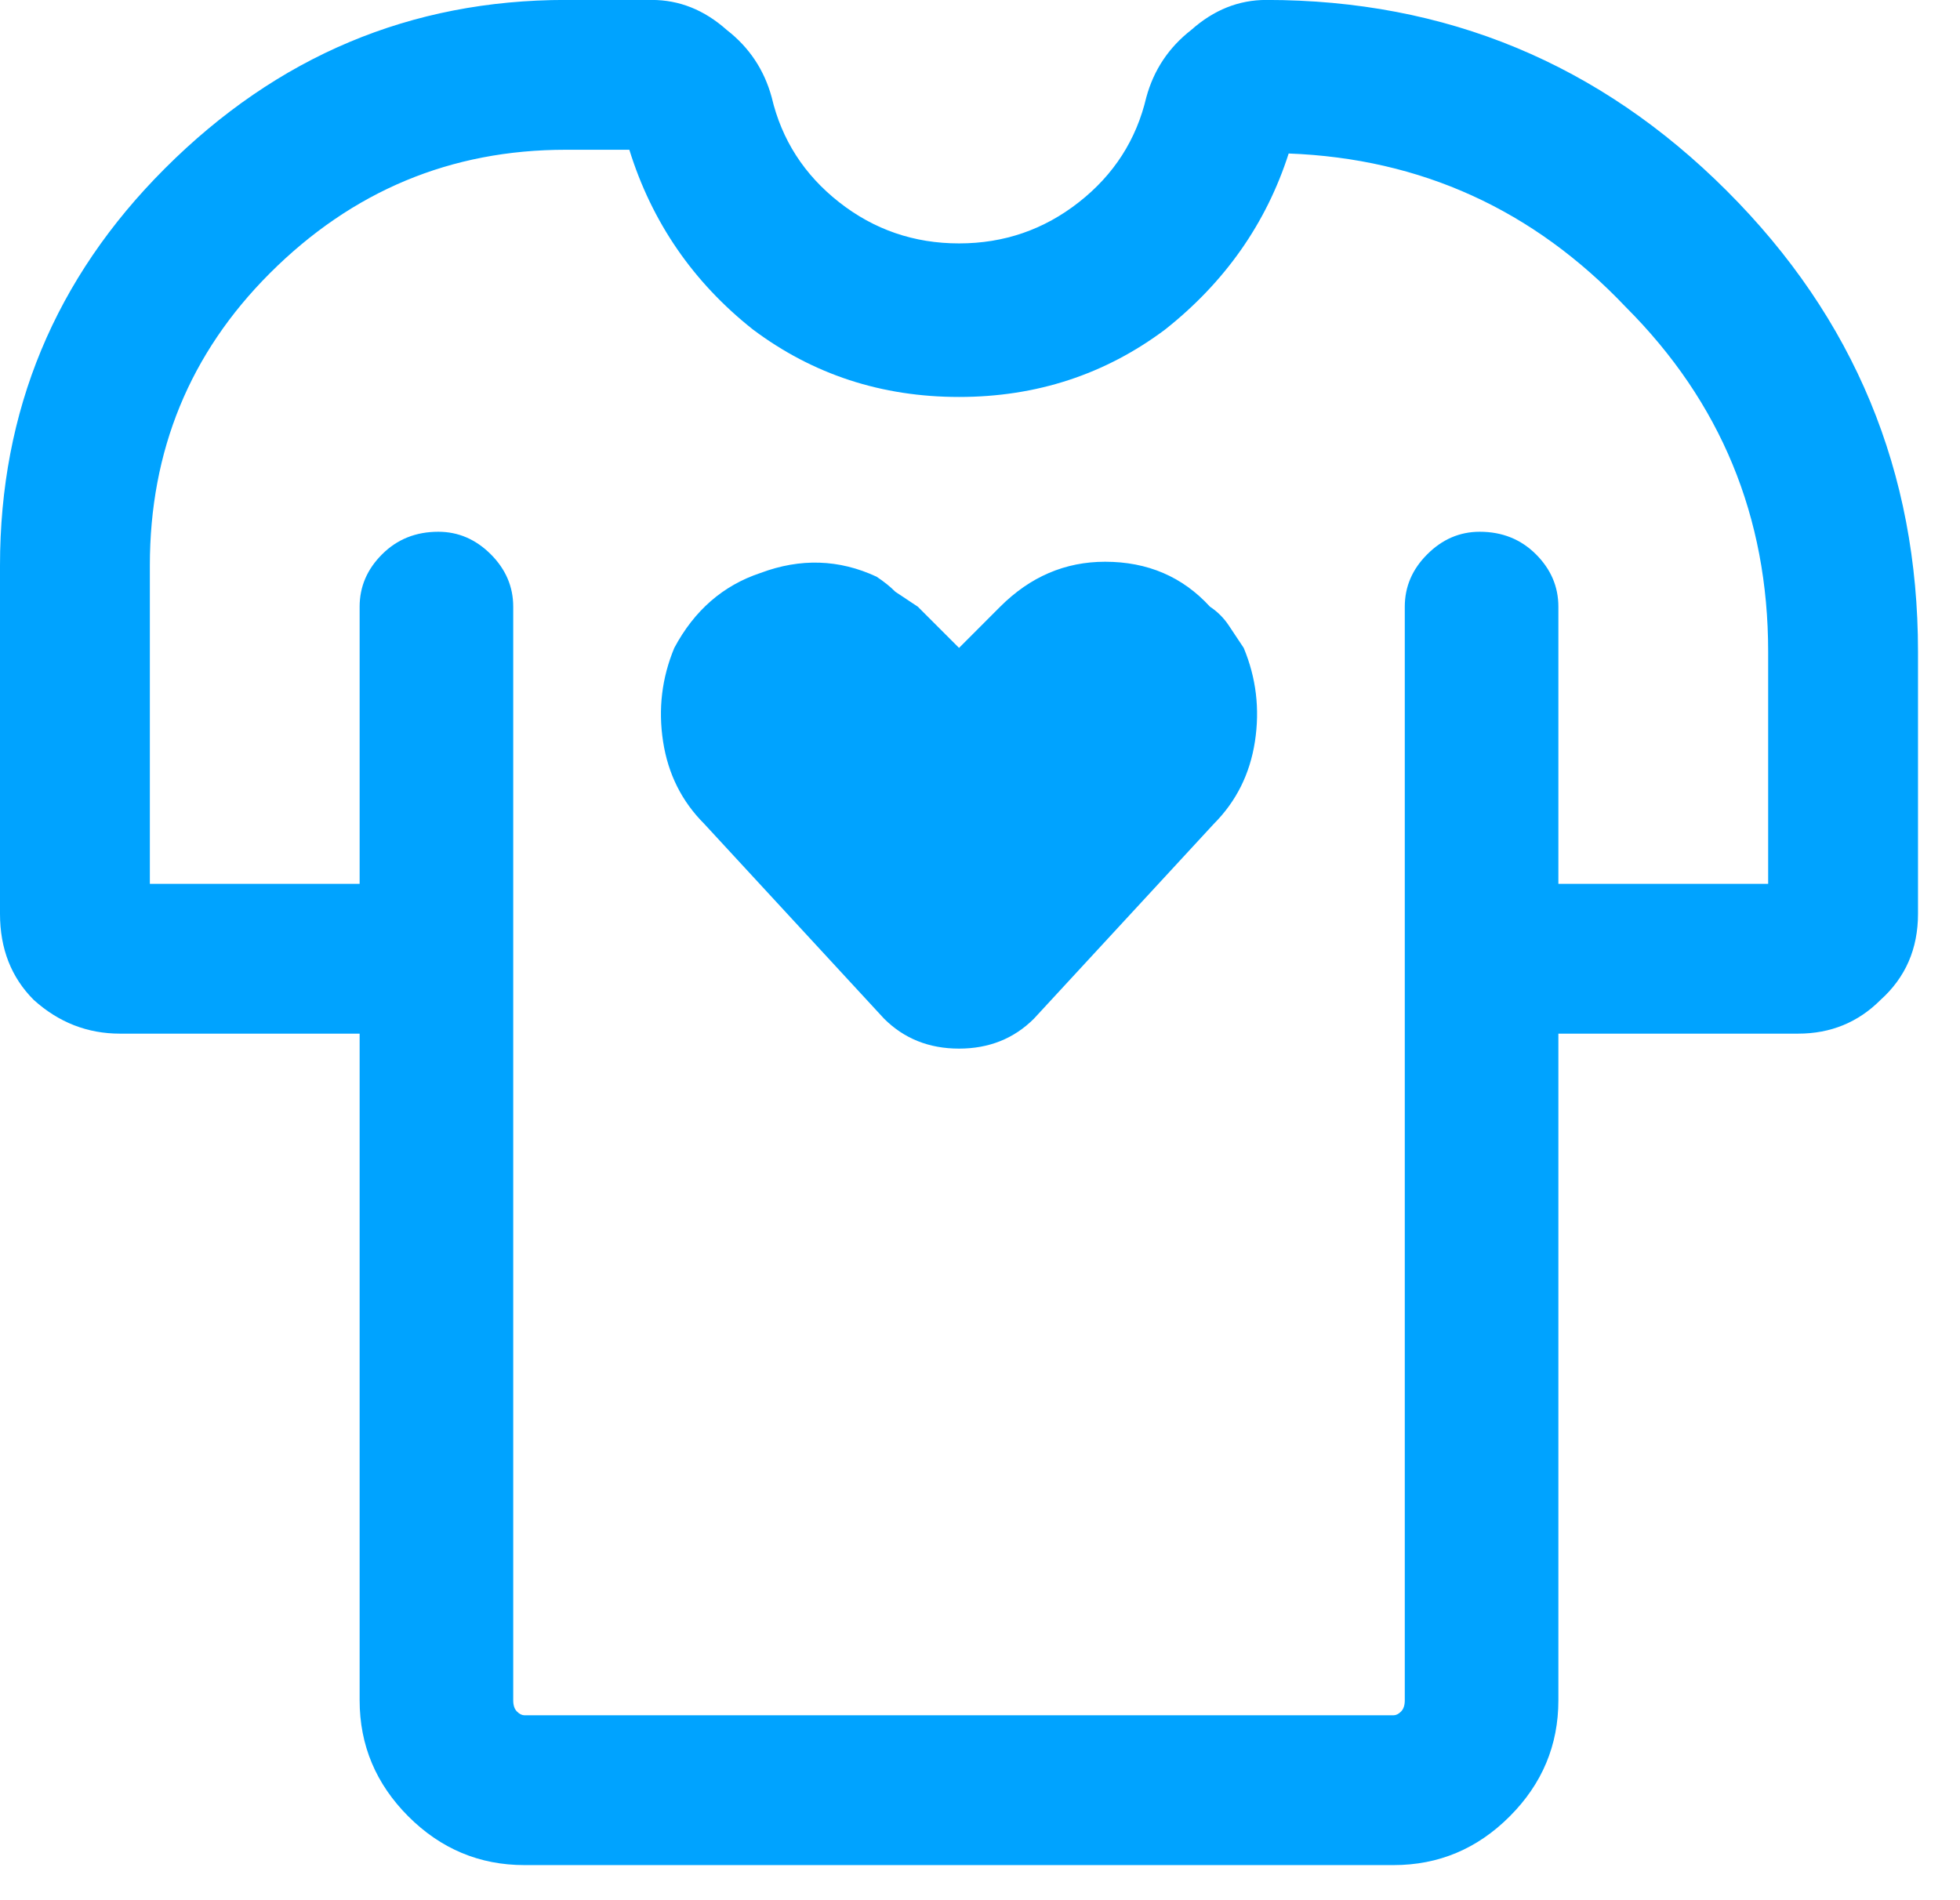 <svg width="33" height="32" viewBox="0 0 33 32" fill="none" xmlns="http://www.w3.org/2000/svg">
<g style="mix-blend-mode:multiply">
<path d="M21.319 -0.001C24.346 -0.001 26.932 1.071 29.076 3.216C31.221 5.36 32.293 7.946 32.293 10.974V15.389C32.293 15.977 32.083 16.461 31.662 16.839C31.284 17.218 30.821 17.407 30.275 17.407H26.238V28.634C26.238 29.39 25.965 30.042 25.418 30.589C24.872 31.136 24.22 31.409 23.463 31.409H8.83C8.074 31.409 7.422 31.136 6.875 30.589C6.329 30.042 6.055 29.39 6.055 28.634V17.407H2.019C1.472 17.407 0.988 17.218 0.568 16.839C0.19 16.461 0 15.977 0 15.389V9.523C0 6.916 0.925 4.688 2.776 2.837C4.668 0.945 6.917 -0.001 9.524 -0.001H10.975C11.437 -0.001 11.858 0.167 12.236 0.504C12.615 0.798 12.867 1.177 12.993 1.639C13.161 2.354 13.54 2.943 14.128 3.405C14.717 3.868 15.39 4.099 16.147 4.099C16.904 4.099 17.576 3.868 18.165 3.405C18.754 2.943 19.132 2.354 19.3 1.639C19.426 1.177 19.679 0.798 20.057 0.504C20.436 0.167 20.856 -0.001 21.319 -0.001ZM29.77 14.884V10.974C29.77 8.703 28.971 6.769 27.373 5.171C25.818 3.531 23.925 2.669 21.697 2.585C21.319 3.762 20.625 4.751 19.616 5.55C18.606 6.306 17.45 6.685 16.147 6.685C14.843 6.685 13.687 6.306 12.678 5.55C11.669 4.751 10.975 3.741 10.596 2.522H9.524C7.59 2.522 5.929 3.216 4.542 4.603C3.196 5.949 2.523 7.589 2.523 9.523V14.884H6.055V10.217C6.055 9.88 6.181 9.586 6.434 9.334C6.686 9.082 7.001 8.955 7.38 8.955C7.716 8.955 8.01 9.082 8.263 9.334C8.515 9.586 8.641 9.88 8.641 10.217V28.634C8.641 28.718 8.662 28.781 8.704 28.823C8.746 28.865 8.788 28.886 8.83 28.886H23.463C23.505 28.886 23.547 28.865 23.589 28.823C23.631 28.781 23.652 28.718 23.652 28.634V10.217C23.652 9.88 23.778 9.586 24.031 9.334C24.283 9.082 24.577 8.955 24.914 8.955C25.292 8.955 25.607 9.082 25.86 9.334C26.112 9.586 26.238 9.88 26.238 10.217V14.884H29.77ZM20.94 10.911C20.856 10.784 20.772 10.658 20.688 10.532C20.604 10.406 20.499 10.301 20.372 10.217C19.91 9.712 19.321 9.46 18.606 9.46C17.934 9.46 17.345 9.712 16.84 10.217L16.147 10.911L15.453 10.217C15.327 10.133 15.201 10.049 15.074 9.965C14.99 9.88 14.885 9.796 14.759 9.712C14.128 9.418 13.477 9.397 12.804 9.649C12.173 9.859 11.69 10.28 11.353 10.911C11.143 11.415 11.08 11.941 11.164 12.487C11.248 13.034 11.479 13.496 11.858 13.875L14.885 17.155C15.222 17.491 15.642 17.659 16.147 17.659C16.651 17.659 17.072 17.491 17.408 17.155L20.436 13.875C20.814 13.496 21.045 13.034 21.129 12.487C21.213 11.941 21.15 11.415 20.94 10.911Z" fill="#00A3FF"/>
</g>
</svg>
